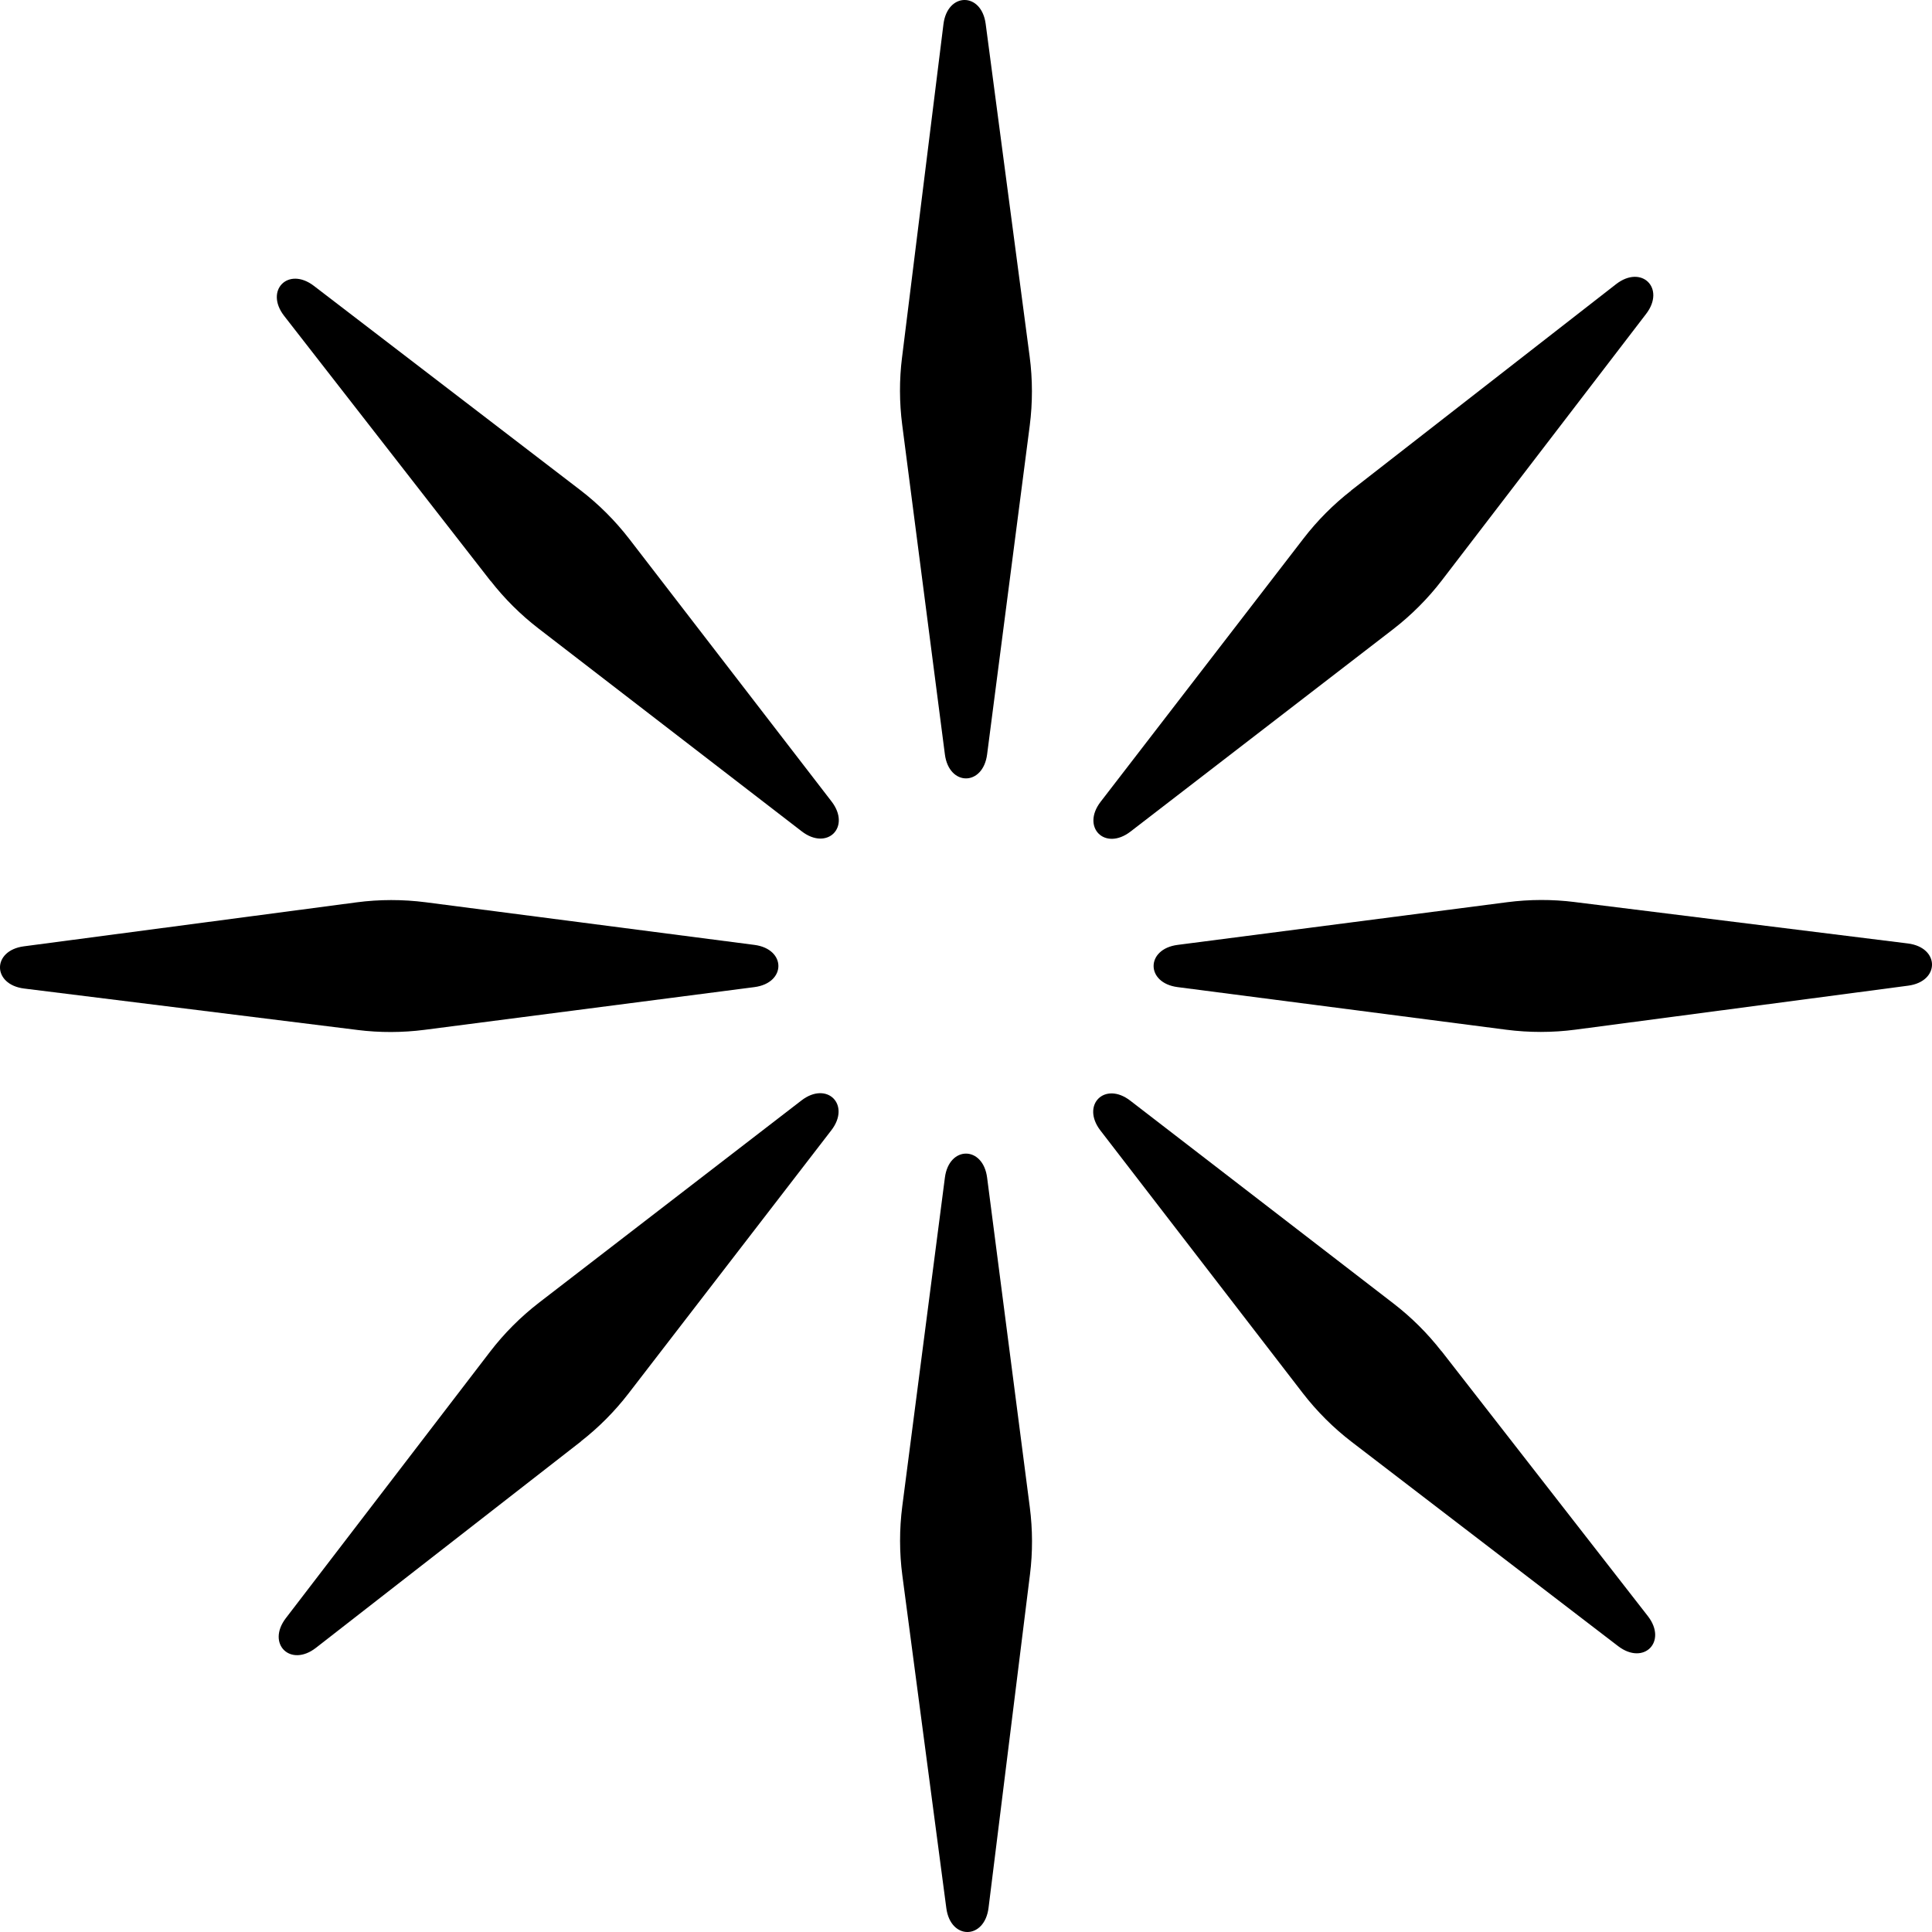 <svg xmlns="http://www.w3.org/2000/svg" id="_&#x421;&#x43B;&#x43E;&#x439;_2" data-name="&#x421;&#x43B;&#x43E;&#x439; 2" viewBox="0 0 242.09 242.09"><defs><style>      .cls-1 {        fill: currentColor;      }    </style></defs><g id="_&#x421;&#x43B;&#x43E;&#x439;_1-2" data-name="&#x421;&#x43B;&#x43E;&#x439; 1"><g><path class="cls-1" d="M197.29,113.03l41.77,5.19c4.02.5,4.05,4.76.04,5.29l-41.68,5.51c-2.87.38-5.81.38-8.68.01l-41.18-5.34c-4.01-.52-4.01-4.77,0-5.29l41.31-5.35c2.79-.36,5.64-.37,8.43-.02Z"></path><path class="cls-1" d="M180.62,169.29l25.86,33.21c2.49,3.2-.5,6.23-3.72,3.77l-33.37-25.58c-2.3-1.76-4.38-3.84-6.15-6.13l-25.35-32.9c-2.47-3.21.54-6.21,3.74-3.74l33,25.43c2.23,1.72,4.25,3.73,5.98,5.95Z"></path><path class="cls-1" d="M129.06,197.29l-5.19,41.77c-.5,4.02-4.76,4.05-5.29.04l-5.51-41.68c-.38-2.87-.38-5.81-.01-8.68l5.34-41.18c.52-4.01,4.77-4.01,5.29,0l5.35,41.31c.36,2.79.37,5.64.02,8.43Z"></path><path class="cls-1" d="M72.8,180.62l-33.21,25.86c-3.2,2.49-6.23-.5-3.77-3.72l25.58-33.37c1.76-2.3,3.84-4.38,6.13-6.15l32.9-25.35c3.21-2.47,6.21.54,3.74,3.74l-25.43,33c-1.72,2.23-3.73,4.25-5.95,5.98Z"></path><path class="cls-1" d="M44.8,129.06l-41.77-5.19c-4.02-.5-4.05-4.76-.04-5.29l41.68-5.51c2.87-.38,5.81-.38,8.68-.01l41.18,5.34c4.01.52,4.01,4.77,0,5.29l-41.31,5.35c-2.79.36-5.64.37-8.43.02Z"></path><path class="cls-1" d="M61.47,72.8l-25.86-33.21c-2.49-3.2.5-6.23,3.72-3.77l33.37,25.58c2.3,1.76,4.38,3.84,6.15,6.13l25.35,32.9c2.47,3.21-.54,6.21-3.74,3.74l-33-25.43c-2.23-1.72-4.25-3.73-5.98-5.95Z"></path><path class="cls-1" d="M113.03,44.8l5.19-41.77c.5-4.02,4.76-4.05,5.29-.04l5.51,41.68c.38,2.87.38,5.81.01,8.68l-5.34,41.18c-.52,4.01-4.77,4.01-5.29,0l-5.35-41.31c-.36-2.79-.37-5.64-.02-8.43Z"></path><path class="cls-1" d="M169.29,61.47l33.21-25.86c3.2-2.49,6.23.5,3.77,3.72l-25.58,33.37c-1.76,2.3-3.84,4.38-6.13,6.15l-32.9,25.35c-3.21,2.47-6.21-.54-3.74-3.74l25.43-33c1.72-2.23,3.73-4.25,5.95-5.98Z"></path></g></g></svg>